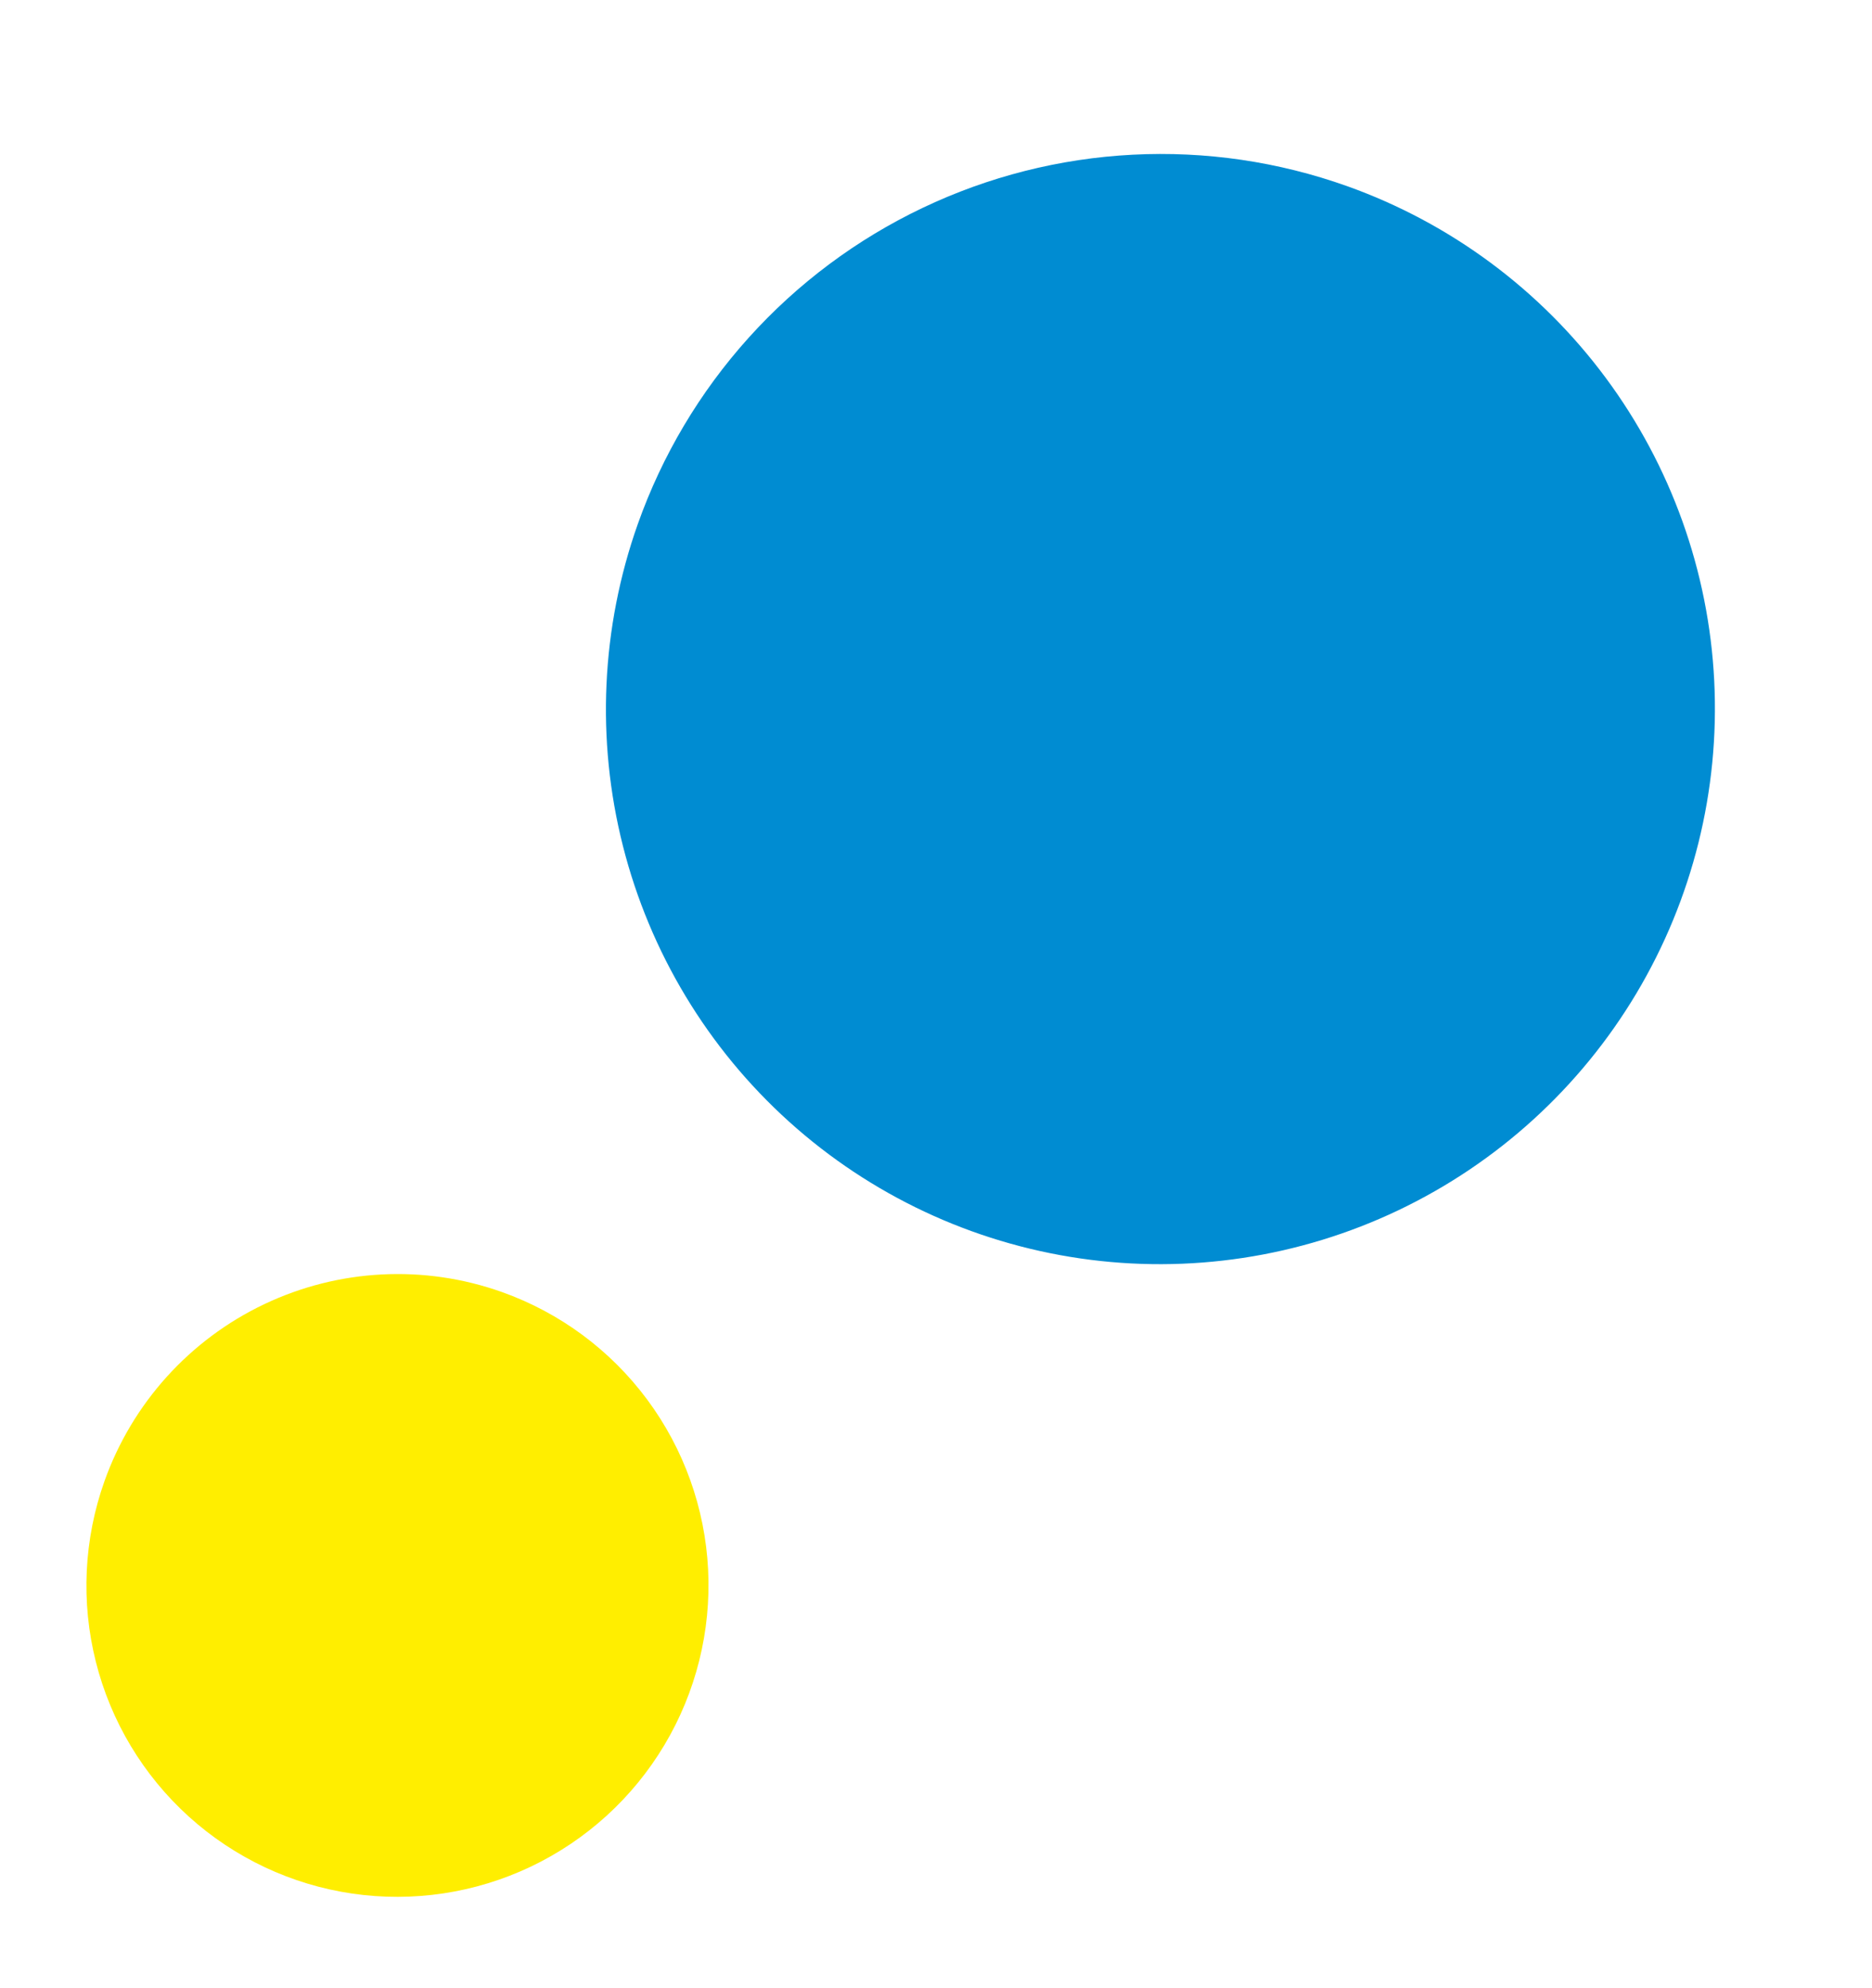 <svg width="145" height="154" viewBox="0 0 145 154" fill="none" xmlns="http://www.w3.org/2000/svg">
<path d="M49.398 40.604C46.563 48.618 46.164 57.291 48.25 65.528C50.336 73.765 54.813 81.196 61.117 86.882C67.421 92.568 75.269 96.255 83.669 97.477C92.069 98.698 100.645 97.4 108.313 93.746C115.981 90.091 122.397 84.245 126.752 76.944C131.107 69.644 133.204 61.218 132.779 52.729C132.354 44.241 129.426 36.072 124.365 29.253C119.304 22.434 112.336 17.272 104.342 14.418C99.021 12.521 93.377 11.693 87.734 11.983C82.091 12.273 76.56 13.674 71.456 16.106C66.352 18.538 61.777 21.954 57.992 26.158C54.207 30.361 51.287 35.27 49.398 40.604Z" fill="#008CD2"/>
<path d="M8.094 114.726C6.493 119.221 6.259 124.089 7.422 128.715C8.584 133.34 11.09 137.515 14.624 140.712C18.158 143.909 22.56 145.984 27.274 146.675C31.988 147.366 36.803 146.641 41.108 144.593C45.414 142.545 49.017 139.265 51.463 135.169C53.909 131.072 55.087 126.342 54.848 121.578C54.61 116.814 52.965 112.228 50.123 108.402C47.281 104.576 43.368 101.68 38.88 100.082C32.862 97.938 26.238 98.277 20.464 101.024C14.69 103.77 10.241 108.699 8.094 114.726Z" fill="#FFEE00"/>
</svg>
